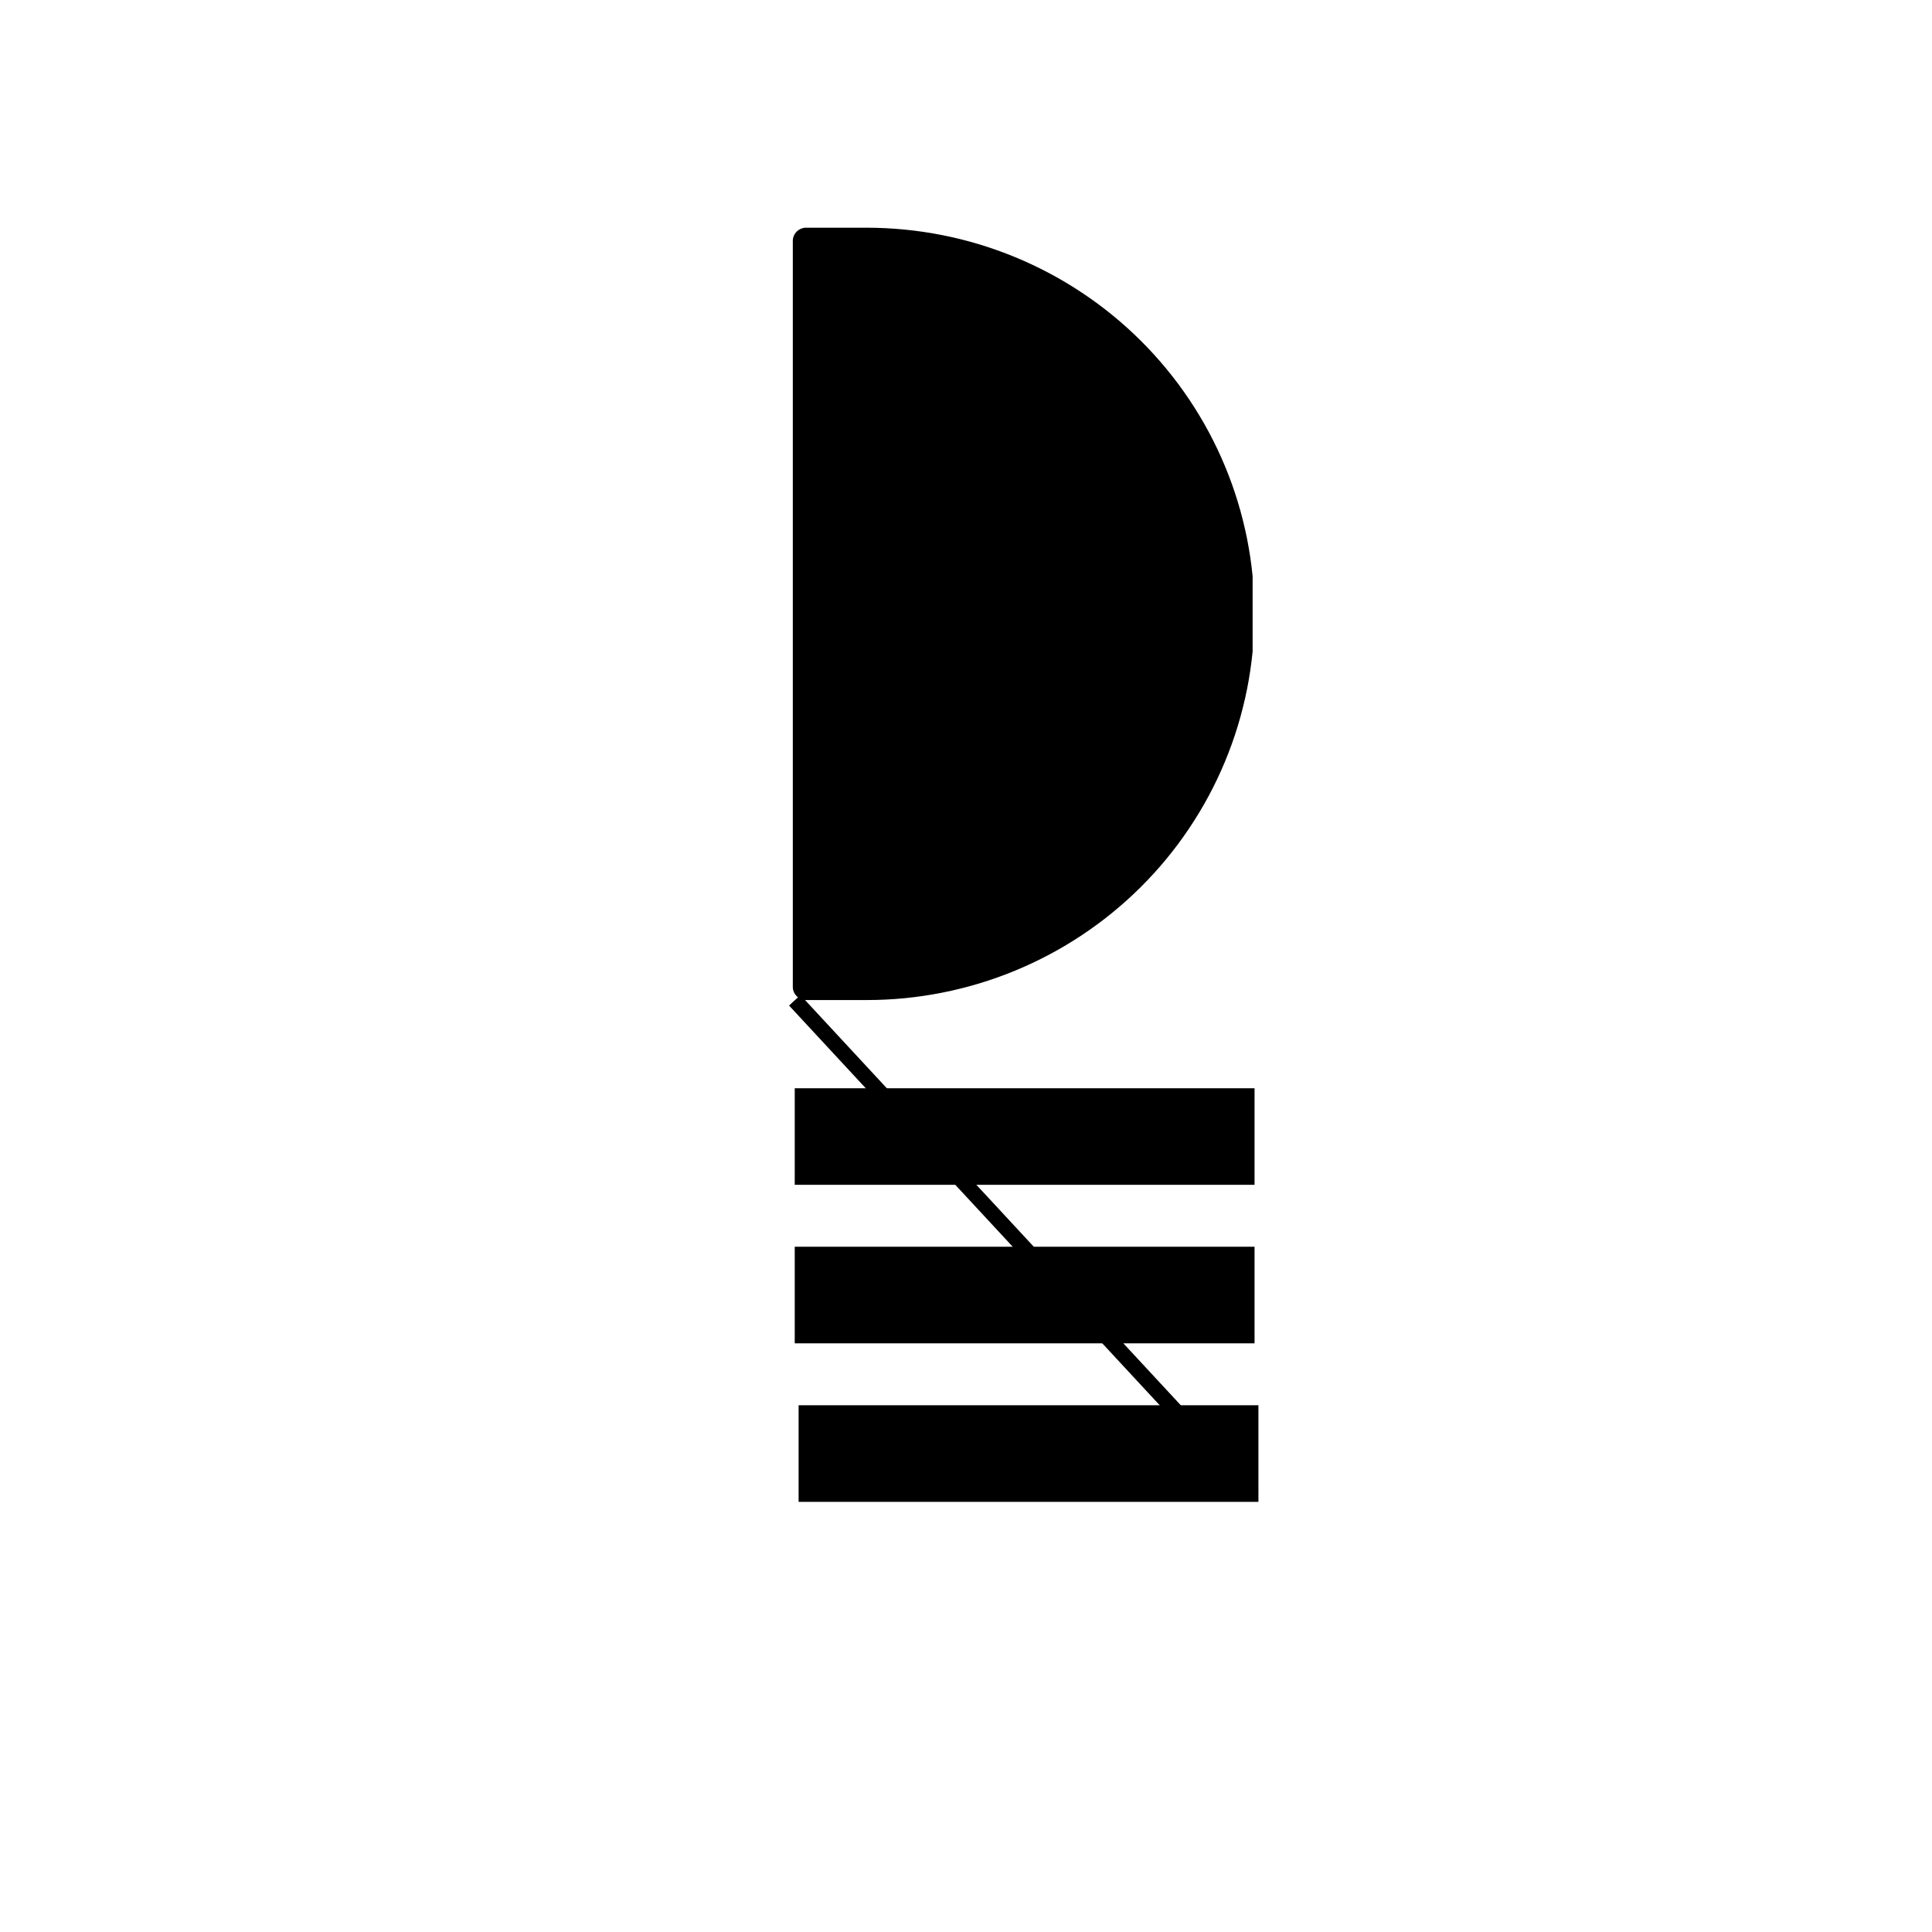 <svg xmlns="http://www.w3.org/2000/svg" xmlns:xlink="http://www.w3.org/1999/xlink" width="500" viewBox="0 0 375 375" height="500" preserveAspectRatio="xMidYMid meet"><defs><clipPath id="df32f069eb"><path d="M 153.883 44.156 L 243.133 44.156 L 243.133 194.156 L 153.883 194.156 Z M 153.883 44.156 " clip-rule="nonzero"></path></clipPath><clipPath id="8ec884f604"><path d="M 154.258 211.223 L 243.508 211.223 L 243.508 229.973 L 154.258 229.973 Z M 154.258 211.223 " clip-rule="nonzero"></path></clipPath><clipPath id="0299c3ab85"><path d="M 154.258 241.992 L 243.508 241.992 L 243.508 260.742 L 154.258 260.742 Z M 154.258 241.992 " clip-rule="nonzero"></path></clipPath><clipPath id="685943ead2"><path d="M 155.008 272.758 L 244.258 272.758 L 244.258 291.508 L 155.008 291.508 Z M 155.008 272.758 " clip-rule="nonzero"></path></clipPath></defs><g clip-path="url(#df32f069eb)"><path fill="#000000" d="M 168.223 194.109 L 156.465 194.109 C 156.121 194.109 155.793 194.047 155.477 193.918 C 155.156 193.785 154.879 193.602 154.637 193.359 C 154.395 193.117 154.207 192.84 154.078 192.523 C 153.945 192.211 153.883 191.879 153.883 191.539 L 153.883 46.77 C 153.883 46.43 153.945 46.102 154.078 45.785 C 154.207 45.469 154.395 45.191 154.637 44.949 C 154.879 44.707 155.156 44.523 155.477 44.395 C 155.793 44.262 156.121 44.199 156.465 44.199 L 168.223 44.199 C 169.453 44.199 170.684 44.23 171.914 44.289 C 173.145 44.352 174.371 44.441 175.598 44.562 C 176.824 44.68 178.047 44.832 179.266 45.012 C 180.484 45.191 181.699 45.402 182.906 45.641 C 184.113 45.879 185.316 46.148 186.512 46.445 C 187.707 46.746 188.891 47.07 190.07 47.426 C 191.25 47.785 192.418 48.168 193.578 48.582 C 194.738 48.996 195.887 49.438 197.027 49.906 C 198.164 50.375 199.289 50.871 200.402 51.395 C 201.516 51.922 202.617 52.473 203.703 53.051 C 204.789 53.629 205.863 54.234 206.918 54.863 C 207.973 55.496 209.016 56.152 210.039 56.832 C 211.062 57.512 212.07 58.219 213.059 58.949 C 214.051 59.68 215.02 60.438 215.973 61.215 C 216.926 61.992 217.855 62.793 218.77 63.617 C 219.684 64.441 220.574 65.285 221.445 66.152 C 222.316 67.02 223.164 67.91 223.992 68.816 C 224.82 69.727 225.625 70.656 226.406 71.605 C 227.188 72.551 227.945 73.52 228.68 74.504 C 229.414 75.488 230.121 76.492 230.805 77.512 C 231.492 78.531 232.148 79.566 232.781 80.621 C 233.418 81.672 234.023 82.738 234.605 83.82 C 235.184 84.902 235.738 86 236.266 87.105 C 236.793 88.215 237.289 89.336 237.762 90.469 C 238.234 91.605 238.676 92.75 239.094 93.902 C 239.508 95.059 239.895 96.223 240.25 97.395 C 240.609 98.57 240.938 99.754 241.234 100.941 C 241.535 102.133 241.805 103.328 242.047 104.531 C 242.285 105.734 242.496 106.941 242.676 108.156 C 242.859 109.371 243.008 110.586 243.129 111.809 C 243.25 113.027 243.34 114.25 243.402 115.477 C 243.461 116.703 243.492 117.93 243.492 119.156 C 243.492 120.383 243.461 121.605 243.402 122.832 C 243.34 124.059 243.25 125.281 243.129 126.5 C 243.008 127.723 242.859 128.938 242.676 130.152 C 242.496 131.367 242.285 132.574 242.047 133.777 C 241.805 134.98 241.535 136.176 241.234 137.367 C 240.938 138.559 240.609 139.738 240.25 140.914 C 239.895 142.086 239.508 143.25 239.094 144.406 C 238.676 145.562 238.234 146.707 237.762 147.84 C 237.289 148.973 236.793 150.094 236.266 151.203 C 235.738 152.312 235.184 153.406 234.605 154.488 C 234.023 155.57 233.418 156.637 232.781 157.688 C 232.148 158.742 231.492 159.777 230.805 160.797 C 230.121 161.816 229.414 162.82 228.68 163.805 C 227.945 164.789 227.188 165.758 226.406 166.707 C 225.625 167.652 224.82 168.582 223.992 169.492 C 223.164 170.398 222.316 171.289 221.445 172.156 C 220.574 173.023 219.684 173.867 218.77 174.691 C 217.855 175.516 216.926 176.316 215.973 177.094 C 215.02 177.875 214.051 178.629 213.059 179.359 C 212.07 180.09 211.062 180.797 210.039 181.477 C 209.016 182.16 207.973 182.816 206.918 183.445 C 205.863 184.074 204.789 184.68 203.703 185.258 C 202.617 185.836 201.516 186.387 200.402 186.914 C 199.289 187.438 198.164 187.934 197.027 188.402 C 195.887 188.875 194.738 189.316 193.578 189.727 C 192.418 190.141 191.25 190.527 190.07 190.883 C 188.891 191.238 187.707 191.566 186.512 191.863 C 185.316 192.16 184.113 192.43 182.906 192.668 C 181.699 192.91 180.484 193.117 179.266 193.297 C 178.047 193.477 176.824 193.629 175.598 193.75 C 174.371 193.867 173.145 193.961 171.914 194.02 C 170.684 194.078 169.453 194.109 168.223 194.109 Z M 168.223 194.109 " fill-opacity="1" fill-rule="nonzero"></path></g><path stroke-linecap="butt" transform="matrix(0.51, 0.55, -0.55, 0.51, 155.358, 193.135)" fill="none" stroke-linejoin="miter" d="M 0.001 2.002 L 174.298 2.002 " stroke="#000000" stroke-width="4" stroke-opacity="1" stroke-miterlimit="4"></path><g clip-path="url(#8ec884f604)"><path fill="#000000" d="M 154.258 211.227 L 243.508 211.227 L 243.508 229.973 L 154.258 229.973 Z M 154.258 211.227 " fill-opacity="1" fill-rule="nonzero"></path></g><g clip-path="url(#0299c3ab85)"><path fill="#000000" d="M 154.258 241.992 L 243.508 241.992 L 243.508 260.742 L 154.258 260.742 Z M 154.258 241.992 " fill-opacity="1" fill-rule="nonzero"></path></g><g clip-path="url(#685943ead2)"><path fill="#000000" d="M 155.008 272.758 L 244.258 272.758 L 244.258 291.508 L 155.008 291.508 Z M 155.008 272.758 " fill-opacity="1" fill-rule="nonzero"></path></g></svg>